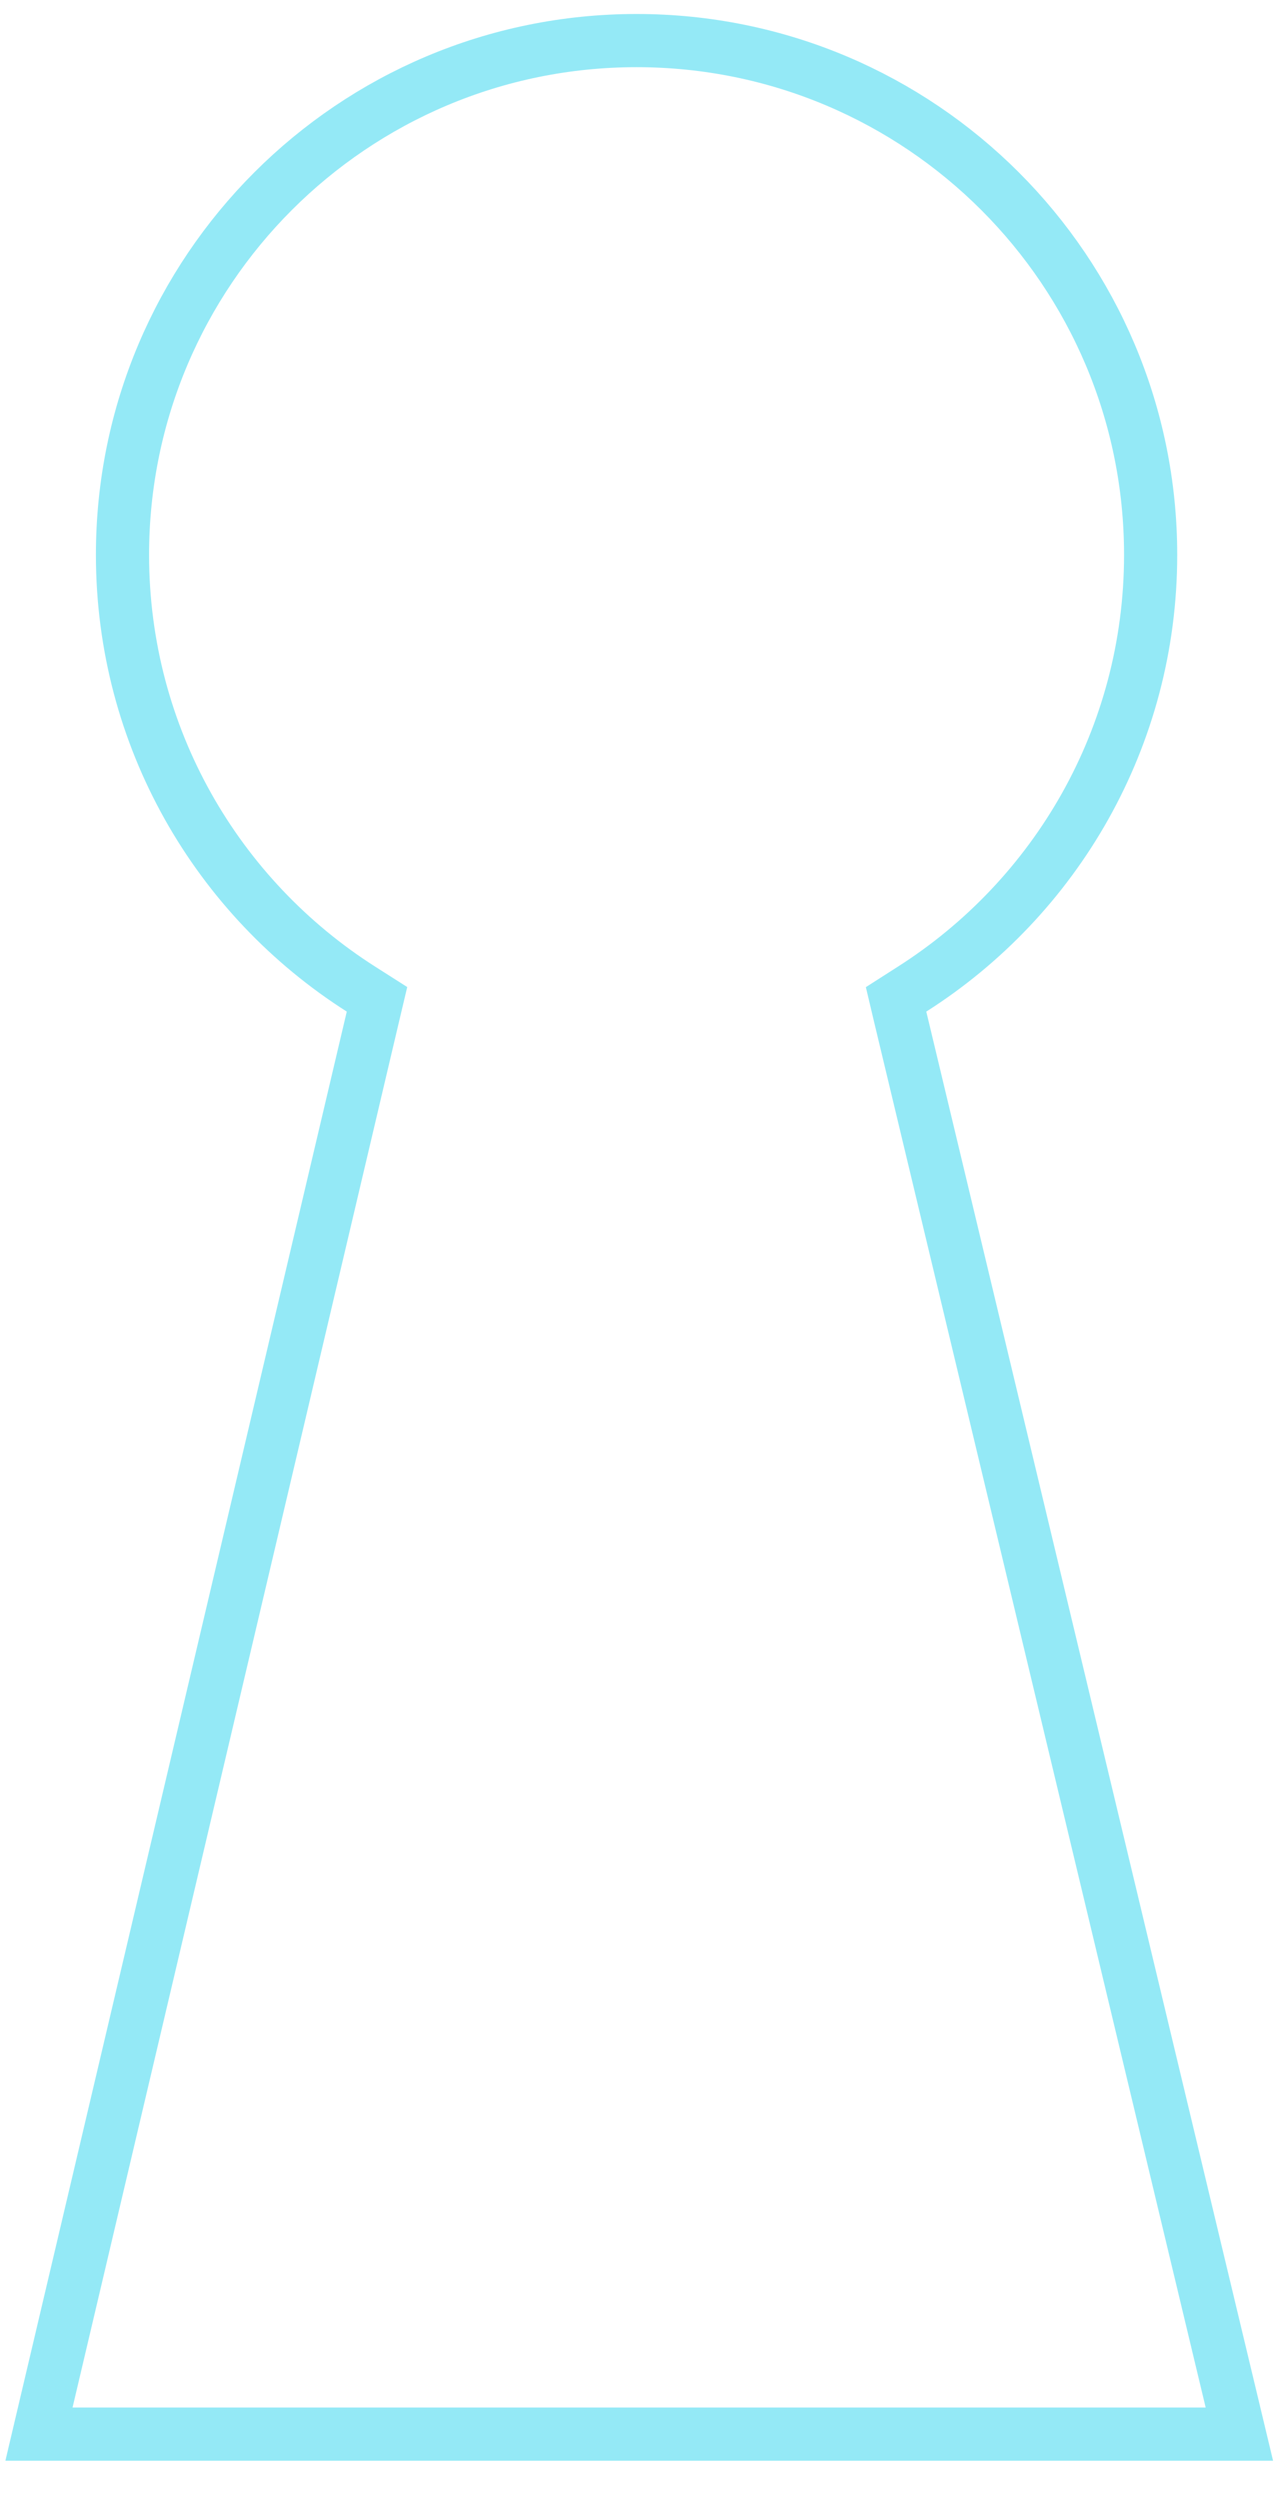 <?xml version="1.0" encoding="UTF-8"?> <svg xmlns="http://www.w3.org/2000/svg" width="24" height="47" viewBox="0 0 24 47" fill="none"> <path d="M7.009 19.134L7.091 18.788L6.791 18.597C4.092 16.881 2.304 13.865 2.304 10.432C2.304 5.092 6.633 0.763 11.973 0.763C17.313 0.763 21.642 5.092 21.642 10.432C21.642 13.865 19.853 16.881 17.154 18.597L16.854 18.789L16.936 19.135L23.311 45.763H0.733L7.009 19.134Z" stroke="#94E9F6"></path> </svg> 